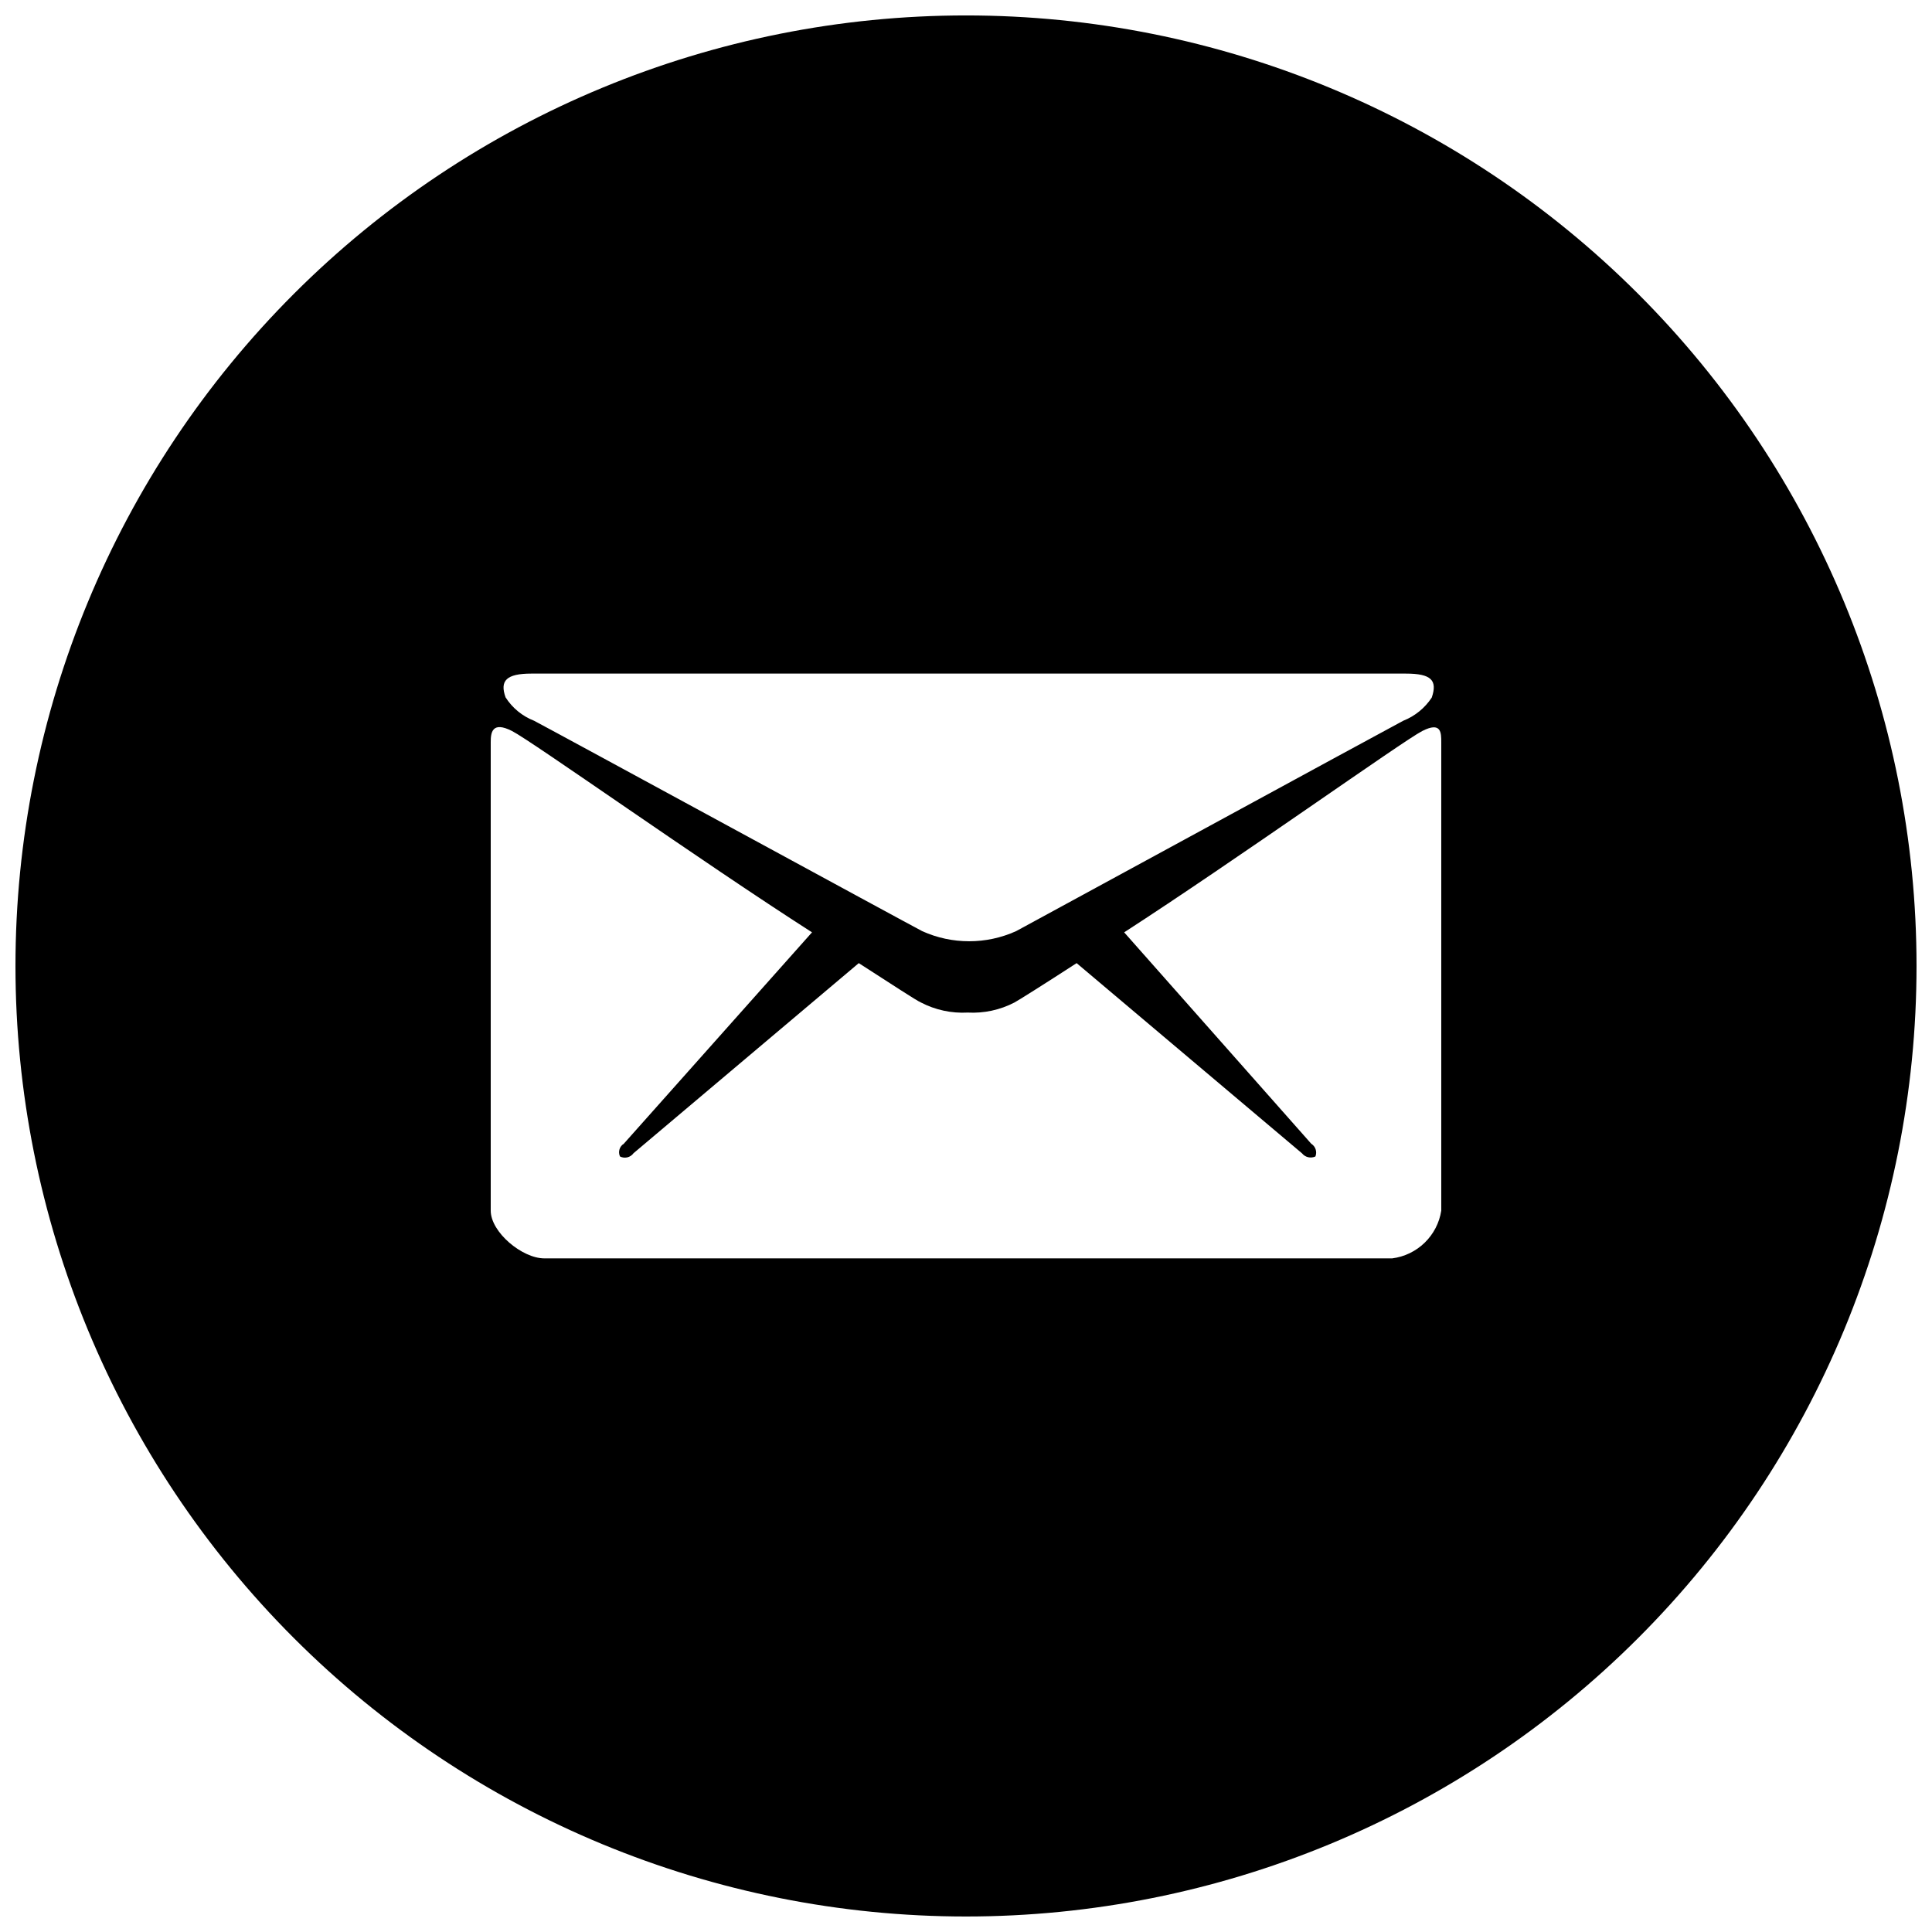 <?xml version="1.0" encoding="UTF-8"?>
<!-- Uploaded to: ICON Repo, www.svgrepo.com, Generator: ICON Repo Mixer Tools -->
<svg width="800px" height="800px" version="1.1" viewBox="144 144 512 512" xmlns="http://www.w3.org/2000/svg">
 <defs>
  <clipPath id="a">
   <path d="m148.09 148.09h503.81v503.81h-503.81z"/>
  </clipPath>
 </defs>
 <g clip-path="url(#a)">
  <path d="m400 148.09c-66.812 0-130.88 26.539-178.12 73.781s-73.781 111.31-73.781 178.12c0 66.809 26.539 130.88 73.781 178.12 47.242 47.242 111.31 73.781 178.12 73.781 66.809 0 130.88-26.539 178.12-73.781 47.242-47.242 73.781-111.31 73.781-178.12 0-66.812-26.539-130.88-73.781-178.12-47.242-47.242-111.31-73.781-178.12-73.781zm-115.17 174.42h231.75c6.699 0 8.414 1.762 6.852 6.348-1.824 2.781-4.465 4.93-7.559 6.148-6.648 3.527-99.199 53.957-102.62 55.773v-0.004c-7.898 3.559-16.941 3.559-24.84 0-3.527-1.812-96.176-52.242-102.88-55.77-3.113-1.211-5.758-3.383-7.555-6.199-1.562-4.383 0.152-6.297 6.852-6.297zm241.12 18.188v124.14c-0.504 3.231-2.047 6.207-4.391 8.488s-5.363 3.738-8.605 4.156h-224.7c-5.894 0-14.207-6.953-14.207-12.645v-124.14c0-2.469 0.301-5.691 5.644-2.973 5.336 2.723 49.773 34.309 79.5 53.355l-49.879 56.023c-1.137 0.711-1.566 2.156-1.008 3.375 1.242 0.637 2.762 0.273 3.578-0.855l59.703-50.383c9.02 5.793 15.113 9.824 16.473 10.43 3.816 1.984 8.098 2.906 12.395 2.672 4.293 0.234 8.574-0.688 12.391-2.672 1.109-0.605 7.457-4.586 16.473-10.43l59.703 50.383h0.004c0.848 1.078 2.328 1.43 3.574 0.855 0.496-1.246 0.031-2.668-1.105-3.375l-49.578-56.023c29.473-19.047 73.961-50.785 79-53.355 5.035-2.566 5.035 0.453 5.035 2.973z"/>
 </g>
</svg>